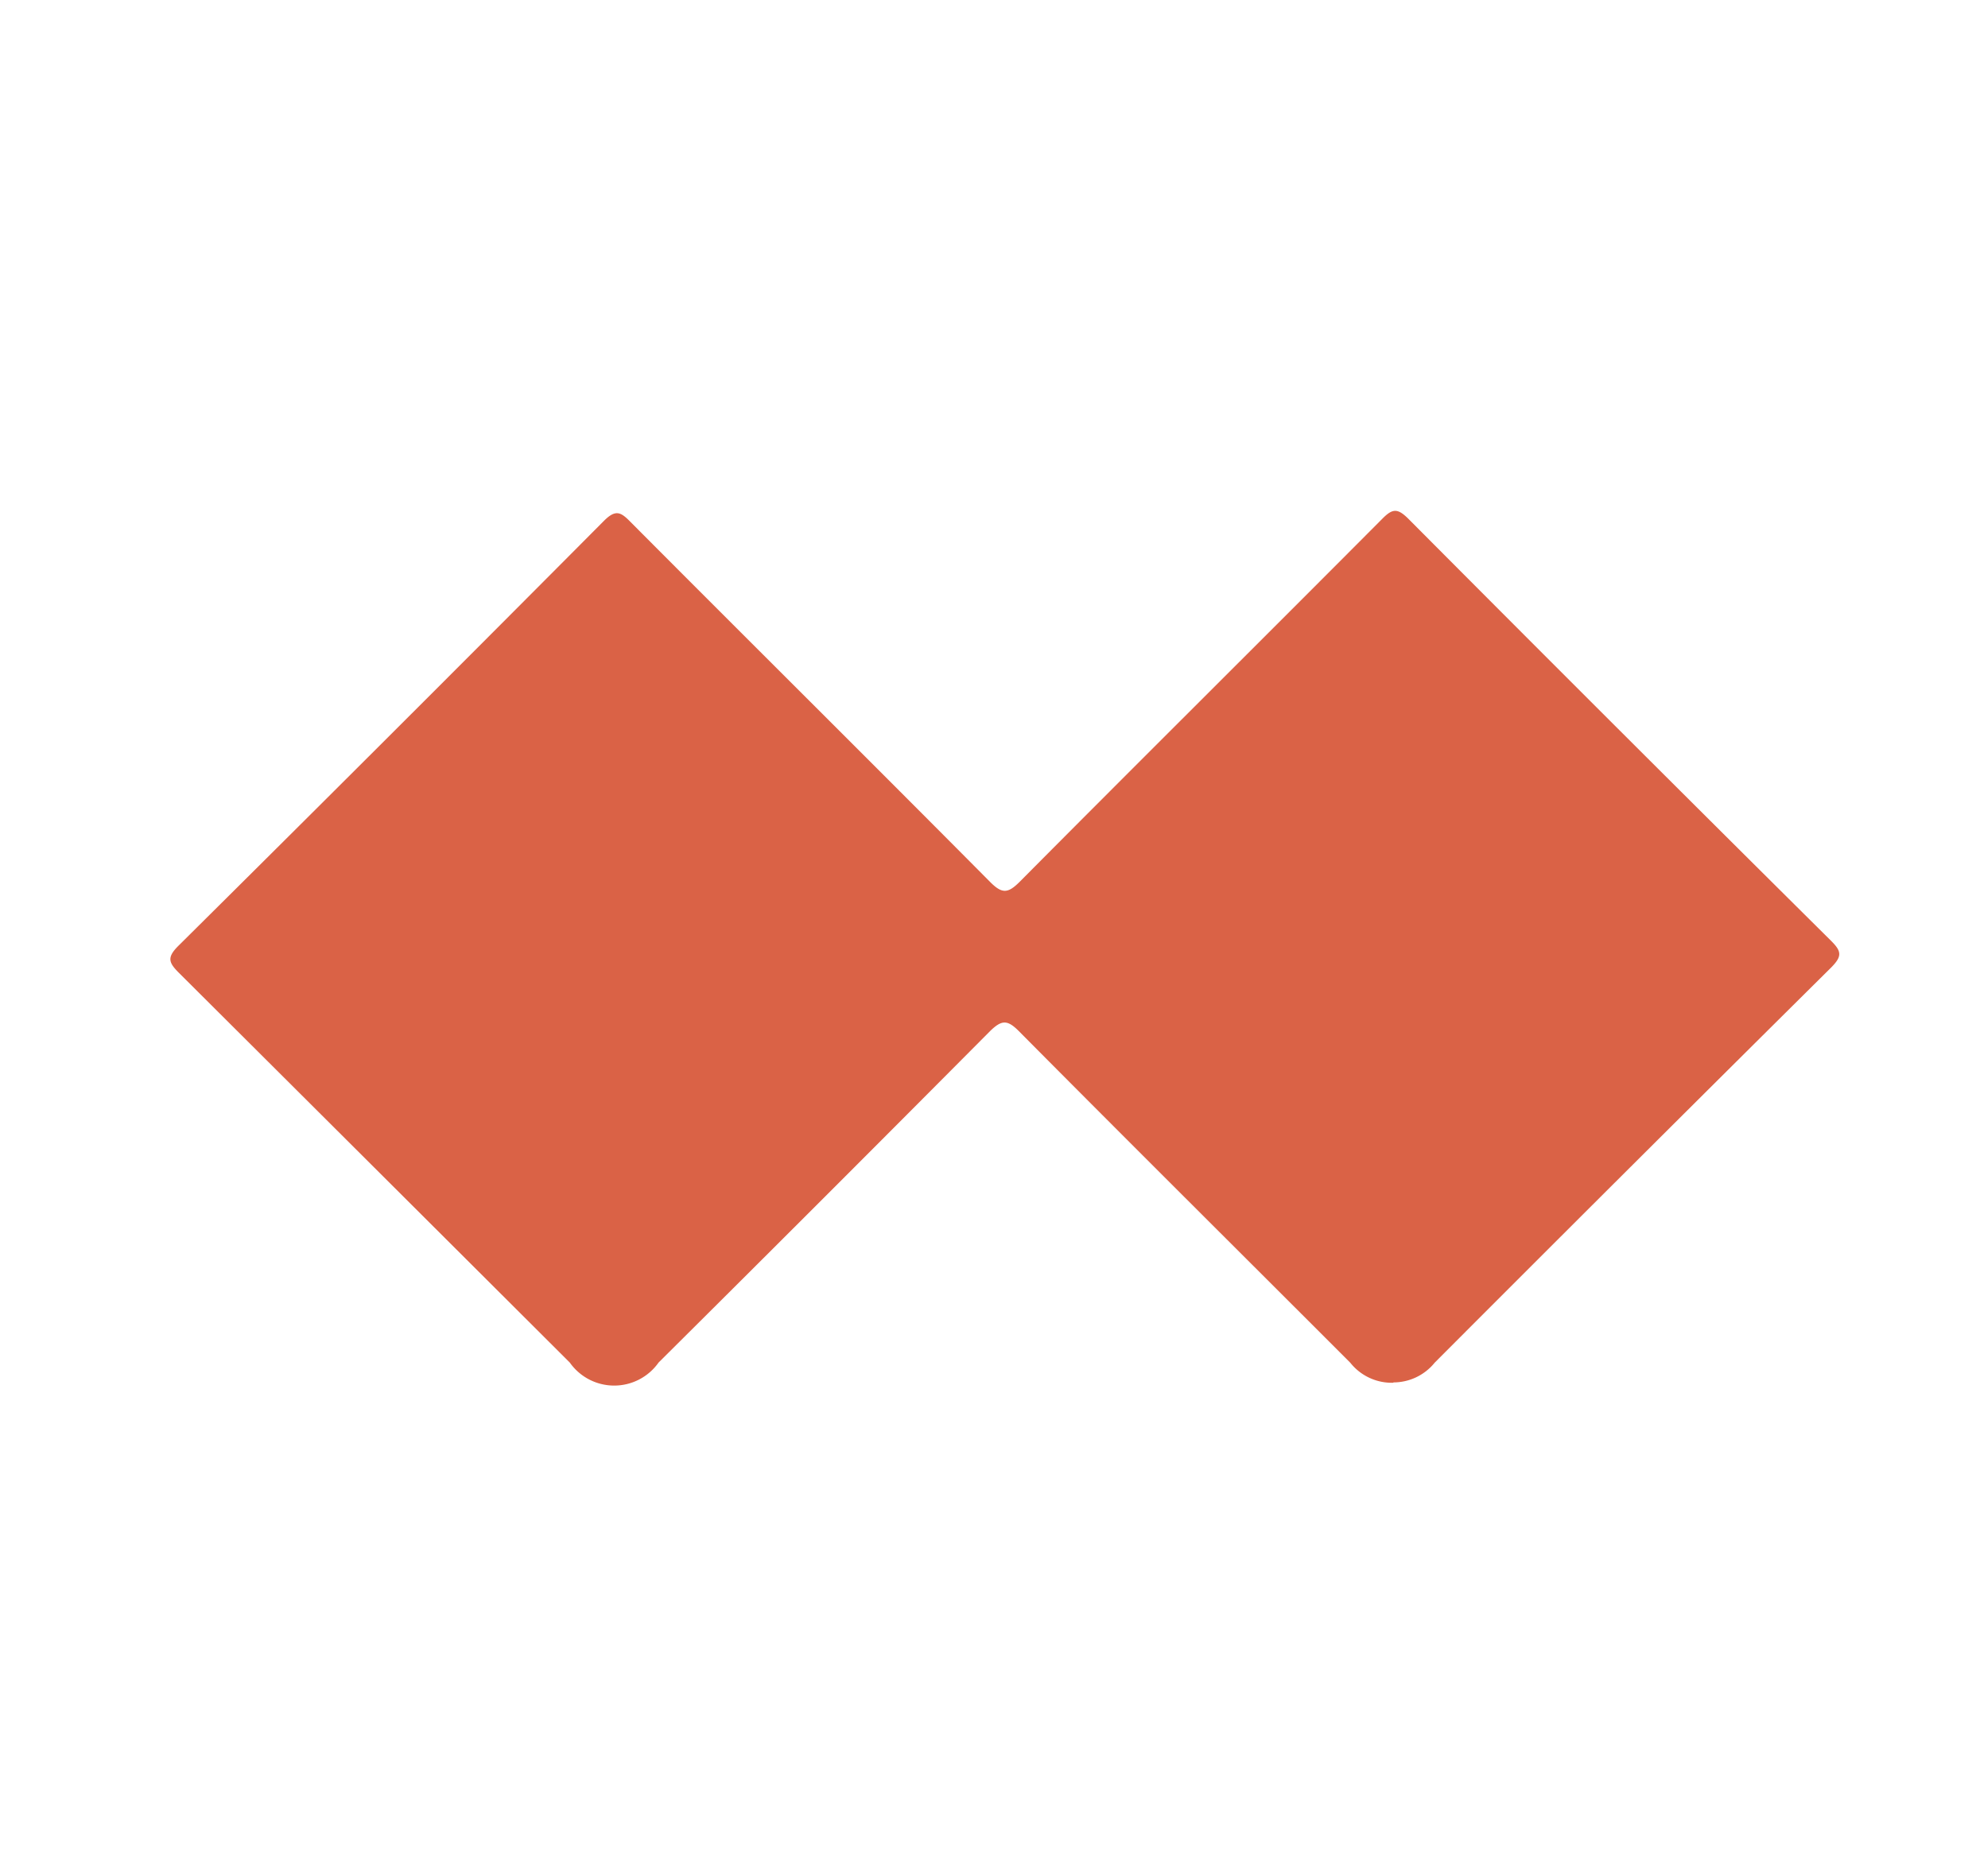 <svg xmlns="http://www.w3.org/2000/svg" xmlns:xlink="http://www.w3.org/1999/xlink" width="35" height="33" viewBox="0 0 35 33">
  <defs>
    <clipPath id="clip-path">
      <rect id="Rectangle_8650" data-name="Rectangle 8650" width="35" height="33" transform="translate(-15604 -8789)" fill="#fff" opacity="0.5"/>
    </clipPath>
  </defs>
  <g id="Mask_Group_49420" data-name="Mask Group 49420" transform="translate(15604 8789)" clip-path="url(#clip-path)">
    <path id="Path_122677" data-name="Path 122677" d="M741.861,400.592a.933.933,0,0,1-.758-.352c-1.946-1.948-3.9-3.889-5.839-5.843-.2-.2-.3-.194-.5,0q-2.911,2.929-5.84,5.84a.956.956,0,0,1-1.562,0q-3.439-3.432-6.879-6.86c-.184-.183-.218-.273-.014-.477q3.76-3.729,7.492-7.483c.209-.21.3-.156.471.019,2.105,2.114,4.223,4.215,6.325,6.333.215.217.316.211.527,0,2.12-2.134,4.255-4.253,6.376-6.384.183-.186.269-.2.464-.007q3.709,3.727,7.441,7.43c.187.186.2.272.007.469q-3.5,3.471-6.983,6.961a.936.936,0,0,1-.728.348" transform="translate(-16321.33 -9165.244)" fill="#da6246"/>
  </g>
</svg>
